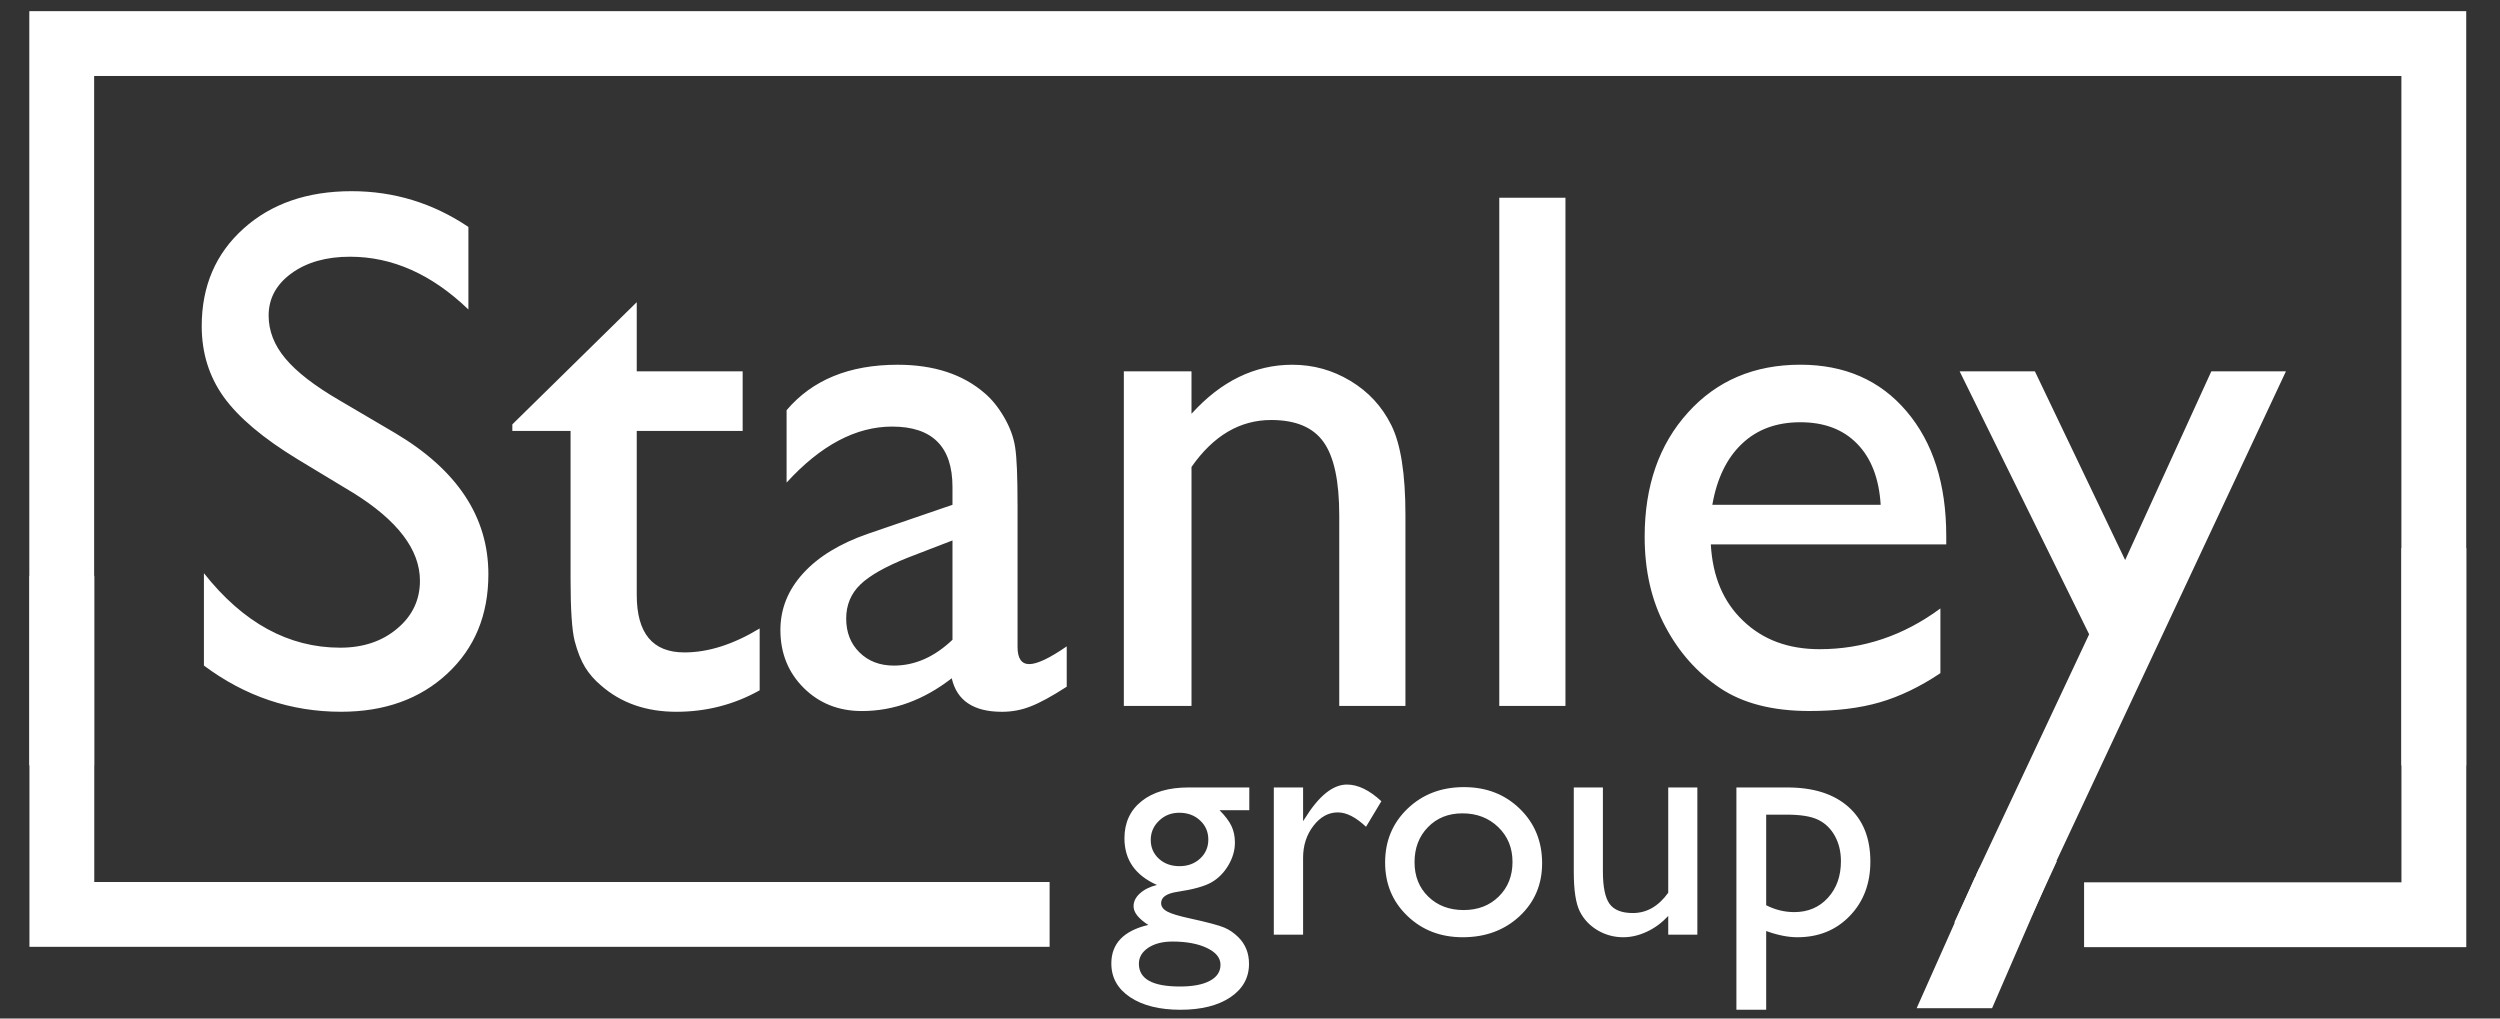 <?xml version="1.0" encoding="UTF-8" standalone="no"?>
<svg
   xmlns:dc="http://purl.org/dc/elements/1.1/"
   xmlns:cc="http://creativecommons.org/ns#"
   xmlns:rdf="http://www.w3.org/1999/02/22-rdf-syntax-ns#"
   xmlns:svg="http://www.w3.org/2000/svg"
   xmlns="http://www.w3.org/2000/svg"
   viewBox="0 0 153.071 62.362"
   id="svg2"
   height="62.362"
   width="153.071"
   version="1.1">
  <rect x="0" y="0" width="153.071" height="62.362" fill="#333333" stroke="none"/>
  <defs
     id="defs18" />
  <path
     id="path4"
     style="fill:#ffffff;fill-rule:evenodd"
     d="M 21.617,30.172 18.234,28.127 c -2.128,-1.292 -3.634,-2.569 -4.538,-3.824 -0.897,-1.254 -1.345,-2.699 -1.345,-4.333 0,-2.448 0.852,-4.44 2.554,-5.968 1.695,-1.528 3.907,-2.296 6.622,-2.296 2.6,0 4.979,0.73 7.153,2.189 l 0,5.055 c -2.243,-2.159 -4.66,-3.231 -7.245,-3.231 -1.452,0 -2.646,0.335 -3.581,1.011 -0.935,0.677 -1.406,1.543 -1.406,2.592 0,0.935 0.342,1.817 1.026,2.63 0.684,0.821 1.787,1.673 3.315,2.562 l 3.413,2.007 c 3.801,2.258 5.701,5.139 5.701,8.636 0,2.501 -0.836,4.523 -2.509,6.082 -1.673,1.558 -3.839,2.341 -6.515,2.341 -3.071,0 -5.869,-0.943 -8.393,-2.828 l 0,-5.656 c 2.402,3.041 5.185,4.561 8.347,4.561 1.399,0 2.562,-0.388 3.489,-1.171 0.927,-0.775 1.391,-1.756 1.391,-2.927 0,-1.901 -1.369,-3.695 -4.098,-5.39 z m 9.753,-4.189 7.617,-7.481 0,4.234 6.485,0 0,3.649 -6.485,0 0,10.042 c 0,2.349 0.973,3.52 2.919,3.52 1.452,0 2.987,-0.486 4.607,-1.467 l 0,3.786 c -1.558,0.874 -3.261,1.315 -5.101,1.315 -1.855,0 -3.398,-0.54 -4.63,-1.627 -0.388,-0.327 -0.707,-0.692 -0.958,-1.102 -0.251,-0.411 -0.464,-0.943 -0.638,-1.604 -0.167,-0.661 -0.251,-1.916 -0.251,-3.778 l 0,-9.084 -3.565,0 0,-0.403 z m 30.933,4.926 0,8.704 c 0,0.7 0.243,1.049 0.715,1.049 0.486,0 1.254,-0.365 2.296,-1.087 l 0,2.471 c -0.92,0.593 -1.657,0.996 -2.22,1.209 -0.555,0.22 -1.14,0.327 -1.749,0.327 -1.733,0 -2.759,-0.684 -3.071,-2.053 -1.726,1.338 -3.558,2.007 -5.504,2.007 -1.421,0 -2.607,-0.471 -3.558,-1.414 -0.95,-0.943 -1.429,-2.128 -1.429,-3.55 0,-1.292 0.464,-2.448 1.391,-3.466 0.927,-1.019 2.25,-1.825 3.953,-2.418 l 5.192,-1.779 0,-1.095 c 0,-2.463 -1.232,-3.695 -3.695,-3.695 -2.212,0 -4.371,1.14 -6.462,3.429 l 0,-4.432 c 1.573,-1.855 3.839,-2.783 6.796,-2.783 2.212,0 3.984,0.578 5.322,1.733 0.441,0.372 0.844,0.867 1.201,1.482 0.357,0.616 0.585,1.231 0.676,1.847 0.099,0.624 0.145,1.787 0.145,3.512 z m -3.984,8.263 0,-6.082 -2.722,1.049 c -1.376,0.547 -2.357,1.102 -2.927,1.657 -0.57,0.555 -0.859,1.247 -0.859,2.083 0,0.844 0.274,1.536 0.814,2.068 0.547,0.54 1.247,0.806 2.106,0.806 1.292,0 2.486,-0.532 3.588,-1.581 z m 14.634,-16.436 0,2.6 c 1.809,-2 3.869,-3.003 6.173,-3.003 1.277,0 2.463,0.327 3.558,0.988 1.102,0.661 1.939,1.566 2.509,2.721 0.57,1.148 0.859,2.972 0.859,5.466 l 0,11.715 -4.052,0 0,-11.669 c 0,-2.098 -0.319,-3.588 -0.958,-4.485 -0.638,-0.905 -1.71,-1.353 -3.208,-1.353 -1.916,0 -3.542,0.958 -4.88,2.874 l 0,14.634 -4.143,-2e-4 0,-20.488 4.143,0 z m 18.845,-10.628 4.052,-3e-4 0,31.116 -4.052,0 0,-31.115 z m 27.367,21.225 -14.414,0 c 0.107,1.961 0.76,3.52 1.977,4.675 1.209,1.163 2.767,1.741 4.683,1.741 2.676,0 5.139,-0.829 7.397,-2.494 l 0,3.961 c -1.247,0.836 -2.486,1.429 -3.71,1.786 -1.224,0.357 -2.661,0.532 -4.31,0.532 -2.258,0 -4.082,-0.471 -5.473,-1.406 -1.399,-0.935 -2.516,-2.189 -3.353,-3.771 -0.844,-1.581 -1.262,-3.413 -1.262,-5.489 0,-3.117 0.882,-5.656 2.653,-7.61 1.764,-1.954 4.06,-2.927 6.88,-2.927 2.714,0 4.888,0.95 6.5,2.851 1.619,1.901 2.433,4.447 2.433,7.64 l 0,0.509 z m -14.322,-2.425 10.308,0 c -0.099,-1.619 -0.586,-2.866 -1.444,-3.74 -0.859,-0.882 -2.022,-1.315 -3.474,-1.315 -1.452,0 -2.645,0.433 -3.573,1.315 -0.927,0.874 -1.535,2.121 -1.817,3.74 z m 30.552,-8.172 4.569,0 -14.497,30.933 -4.523,0 6.971,-14.832 -7.929,-16.101 4.607,0 5.527,11.555 5.276,-11.555 z m -66.547,28.592 c 0,-0.96 0.351,-1.719 1.054,-2.278 0.702,-0.559 1.663,-0.836 2.877,-0.836 l 3.713,0 0,1.391 -1.823,0 c 0.354,0.358 0.599,0.685 0.736,0.98 0.137,0.294 0.207,0.629 0.207,1.007 0,0.472 -0.133,0.933 -0.401,1.388 -0.268,0.455 -0.615,0.803 -1.034,1.044 -0.421,0.241 -1.114,0.435 -2.074,0.579 -0.672,0.097 -1.01,0.328 -1.01,0.696 0,0.207 0.127,0.381 0.378,0.515 0.251,0.134 0.706,0.271 1.368,0.415 1.104,0.241 1.813,0.432 2.131,0.569 0.318,0.137 0.602,0.335 0.856,0.589 0.432,0.432 0.649,0.973 0.649,1.625 0,0.856 -0.381,1.539 -1.144,2.051 -0.759,0.508 -1.78,0.763 -3.051,0.763 -1.288,0 -2.315,-0.258 -3.084,-0.769 -0.766,-0.512 -1.151,-1.201 -1.151,-2.064 0,-1.221 0.756,-2.007 2.264,-2.361 -0.602,-0.385 -0.903,-0.766 -0.903,-1.144 0,-0.288 0.13,-0.552 0.388,-0.786 0.258,-0.234 0.605,-0.408 1.044,-0.518 -1.328,-0.589 -1.99,-1.539 -1.99,-2.853 z m 3.352,-1.565 c -0.481,0 -0.893,0.161 -1.234,0.488 -0.341,0.328 -0.508,0.719 -0.508,1.177 -2e-4,0.462 0.167,0.846 0.498,1.151 0.334,0.304 0.756,0.455 1.264,0.455 0.502,0 0.923,-0.154 1.261,-0.465 0.334,-0.311 0.502,-0.699 0.502,-1.161 0,-0.472 -0.167,-0.863 -0.508,-1.177 -0.341,-0.315 -0.763,-0.468 -1.275,-0.468 z m -0.421,7.887 c -0.599,0 -1.091,0.127 -1.475,0.381 -0.381,0.255 -0.572,0.582 -0.572,0.98 0,0.93 0.836,1.391 2.509,1.391 0.789,0 1.402,-0.114 1.836,-0.348 0.435,-0.231 0.652,-0.559 0.652,-0.984 0,-0.418 -0.274,-0.759 -0.823,-1.023 -0.548,-0.264 -1.258,-0.398 -2.127,-0.398 z m 8.007,-9.436 0,2.067 0.101,-0.157 c 0.86,-1.391 1.722,-2.087 2.585,-2.087 0.672,0 1.375,0.341 2.107,1.02 l -0.94,1.565 c -0.622,-0.585 -1.198,-0.88 -1.726,-0.88 -0.575,0 -1.074,0.274 -1.495,0.823 -0.421,0.548 -0.632,1.198 -0.632,1.95 l 0,4.713 -1.793,3e-4 0,-9.014 1.793,0 z m 9.851,-0.02 c 1.371,0 2.512,0.442 3.419,1.328 0.91,0.883 1.365,1.997 1.365,3.335 0,1.301 -0.462,2.382 -1.381,3.241 -0.923,0.856 -2.081,1.288 -3.479,1.288 -1.355,0 -2.485,-0.435 -3.392,-1.308 -0.91,-0.873 -1.361,-1.964 -1.361,-3.268 0,-1.321 0.458,-2.418 1.375,-3.298 0.92,-0.88 2.07,-1.318 3.455,-1.318 z m -0.097,1.606 c -0.857,0 -1.559,0.281 -2.107,0.843 -0.549,0.562 -0.823,1.278 -0.823,2.147 0,0.863 0.281,1.565 0.843,2.111 0.562,0.545 1.281,0.82 2.164,0.82 0.876,0 1.592,-0.278 2.151,-0.83 0.559,-0.552 0.84,-1.258 0.84,-2.121 0,-0.856 -0.291,-1.565 -0.873,-2.127 -0.582,-0.562 -1.314,-0.843 -2.194,-0.843 z m 12.603,7.429 0,-1.147 c -0.381,0.411 -0.813,0.733 -1.298,0.96 -0.488,0.23 -0.973,0.344 -1.458,0.344 -0.565,0 -1.091,-0.144 -1.572,-0.428 -0.478,-0.284 -0.843,-0.669 -1.087,-1.154 -0.244,-0.488 -0.368,-1.294 -0.368,-2.425 l 0,-5.165 1.783,0 0,5.144 c 0,0.947 0.137,1.609 0.408,1.984 0.271,0.374 0.746,0.562 1.425,0.562 0.85,0 1.572,-0.415 2.167,-1.244 l 0,-6.446 1.783,0 0,9.014 -1.783,0 z m 4.174,4.596 0,-13.61 3.124,0 c 1.602,0 2.846,0.398 3.74,1.194 0.893,0.796 1.338,1.91 1.338,3.341 0,1.351 -0.421,2.462 -1.261,3.331 -0.839,0.87 -1.907,1.305 -3.208,1.305 -0.575,0 -1.211,-0.127 -1.91,-0.381 l 0,4.82 -1.823,0 z m 3.087,-11.945 -1.264,0 0,5.546 c 0.549,0.281 1.124,0.421 1.723,0.421 0.836,0 1.522,-0.291 2.054,-0.873 0.532,-0.582 0.8,-1.328 0.8,-2.244 0,-0.589 -0.127,-1.107 -0.378,-1.559 -0.251,-0.448 -0.595,-0.776 -1.03,-0.983 -0.432,-0.207 -1.067,-0.308 -1.903,-0.308 z m 11.57,3.722 -3.621,8.13 4.618,0 3.526,-8.13 -4.523,0 z" />
  <path
     id="path6"
     style="fill:#ffffff;fill-rule:evenodd"
     d="m 121.2,53.134 4.746,-0.425 -1.545,3.361 -4.746,0.425 1.545,-3.361 z" />
  <g
     id="g8">
    <path
       id="path10"
       style="fill:#ffffff;fill-rule:evenodd"
       d="m 3.78,0.683 147.223,0 0,46.183 -3.969,0 0,-42.214 -141.27,0 0,42.214 -3.969,0 0,-46.183 1.984,0 z" />
    <path
       id="path12"
       style="fill:#ffffff;fill-rule:evenodd"
       d="m 151.006,33.561 0,24.431 -23.401,0 0,-3.969 19.432,0 0,-20.463 3.969,0 z" />
    <path
       id="path14"
       style="fill:#ffffff;fill-rule:evenodd"
       d="m 64.266,57.972 -62.463,0 0,-22.716 3.969,0 0,18.748 58.494,0 0,3.969 z" />
  </g>
</svg>
